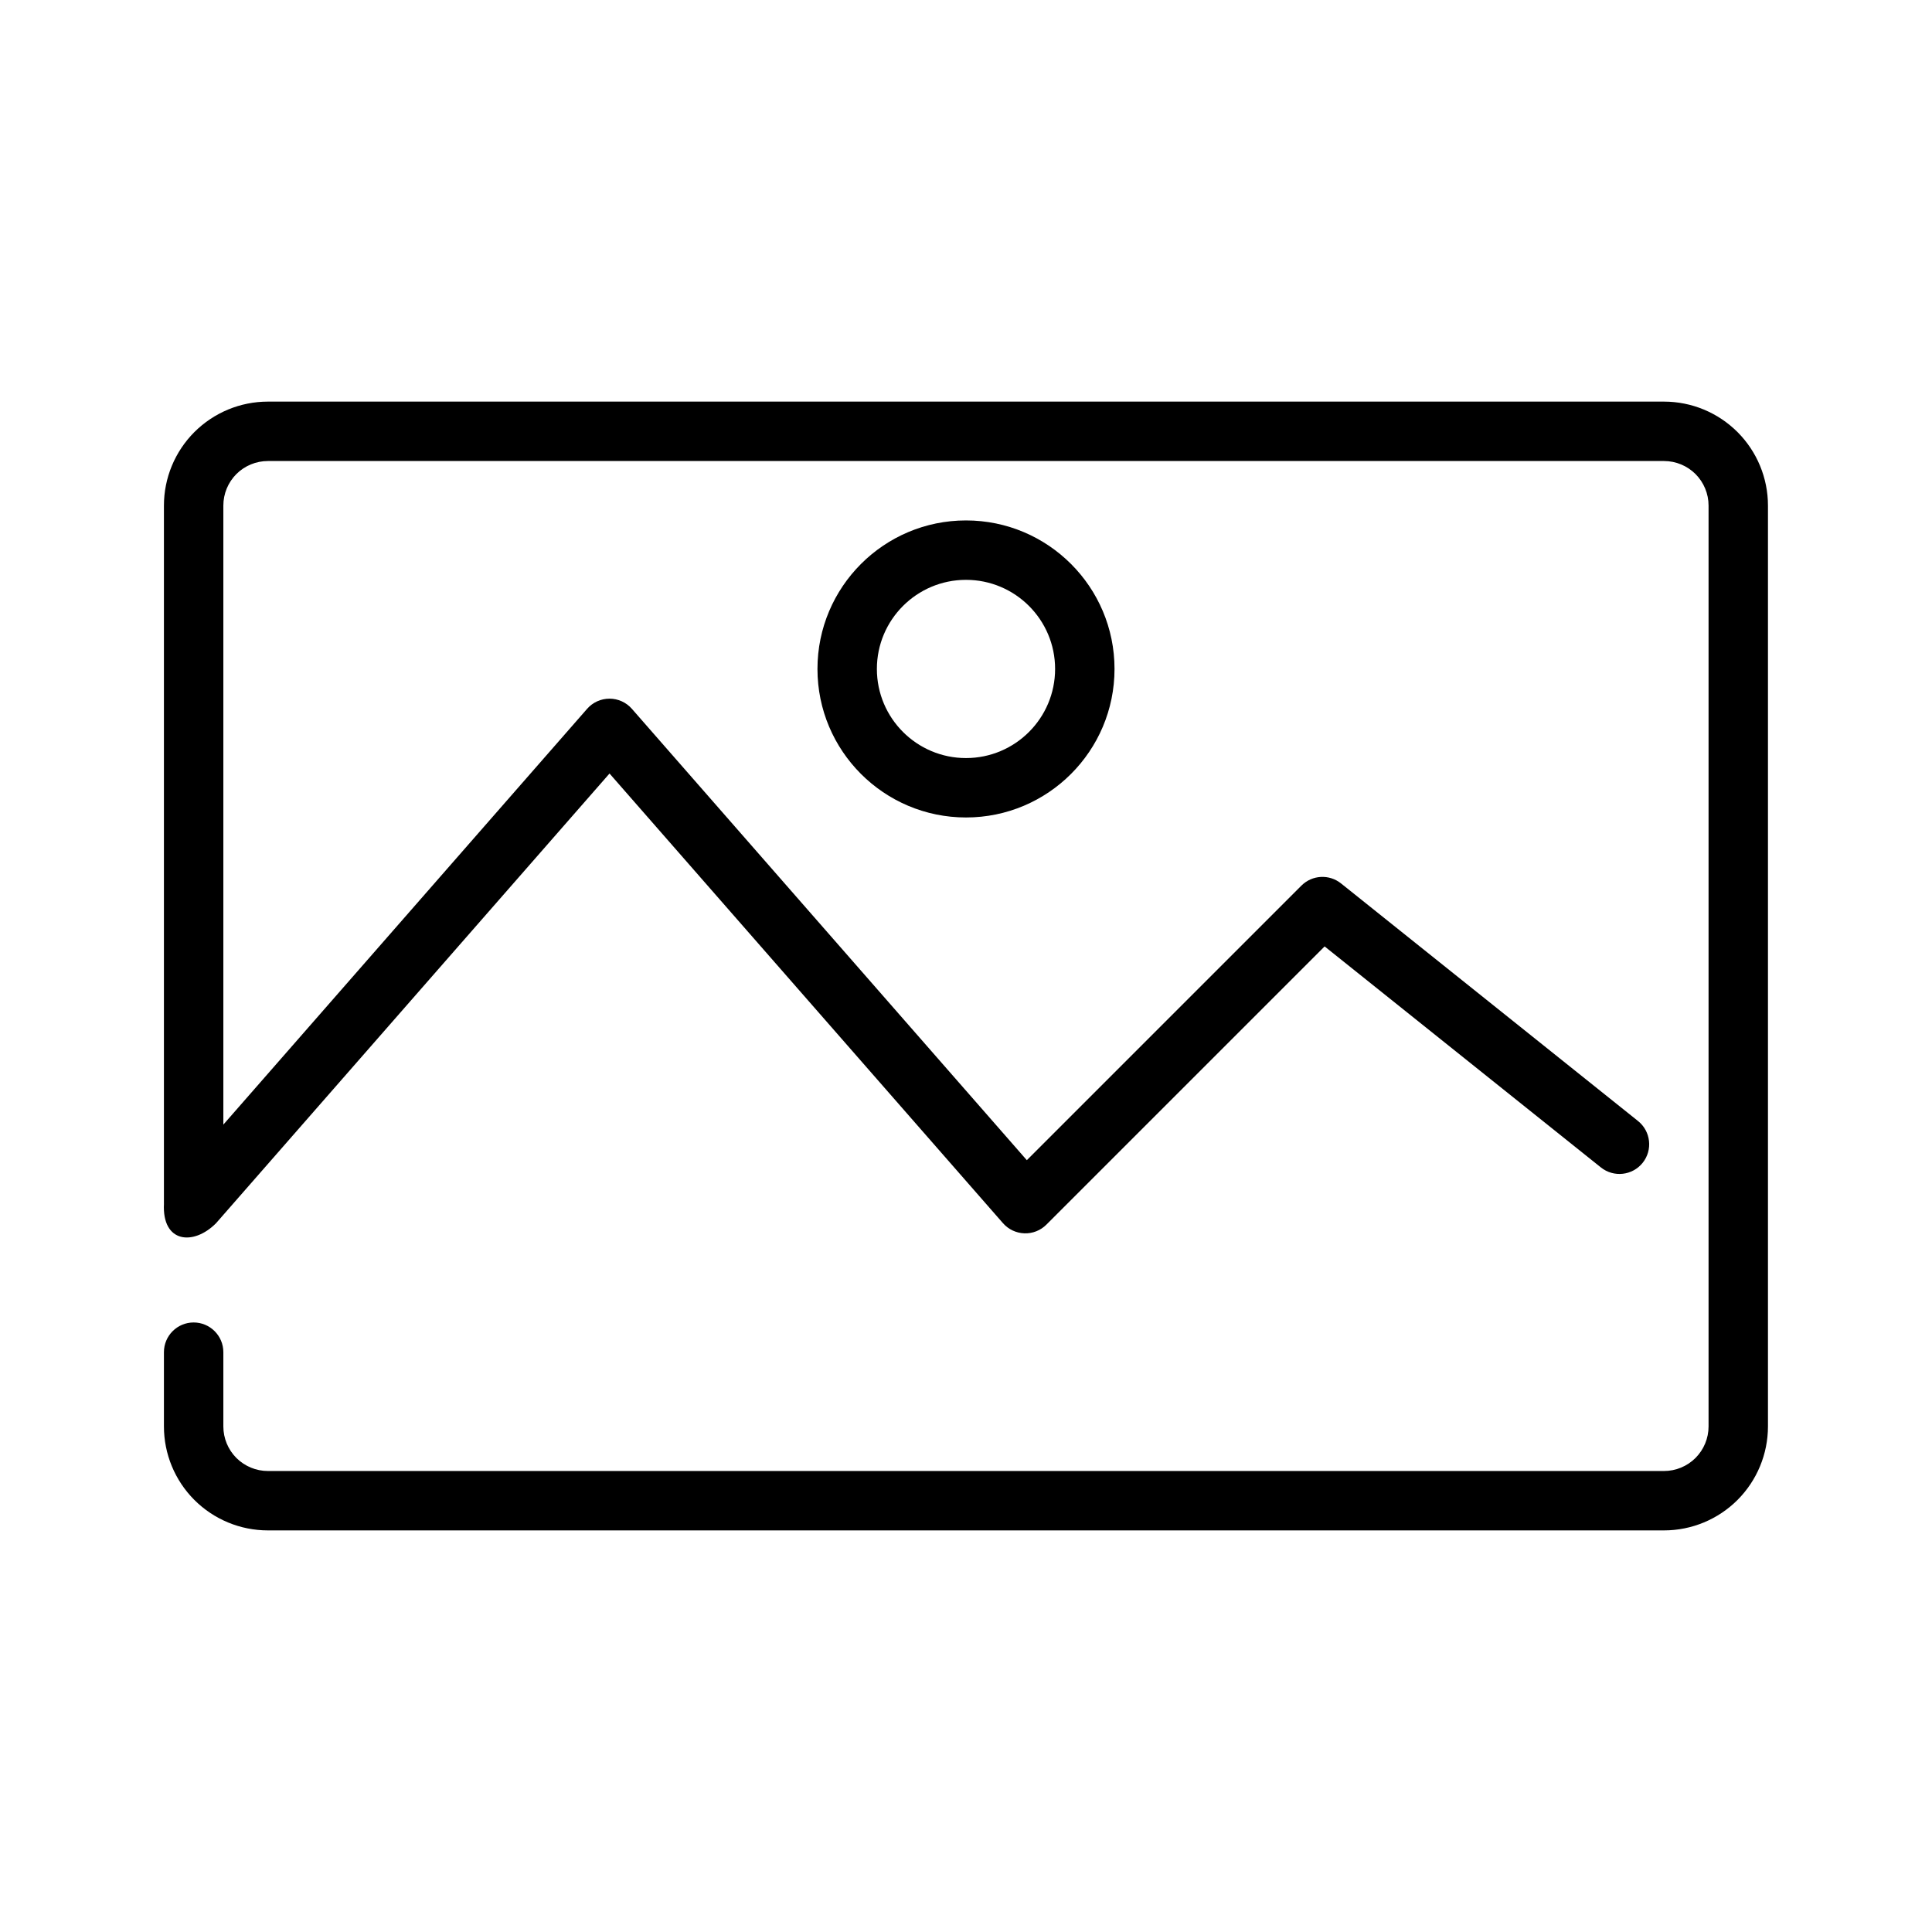 <?xml version="1.0" encoding="UTF-8"?>
<!-- Uploaded to: ICON Repo, www.svgrepo.com, Generator: ICON Repo Mixer Tools -->
<svg fill="#000000" width="800px" height="800px" version="1.1" viewBox="144 144 512 512" xmlns="http://www.w3.org/2000/svg">
 <path d="m187.45 462.98c-0.543 10.43 7.816 11.207 13.801 5.188l104.28-119.18s104.28 119.18 104.28 119.18c1.438 1.637 3.484 2.606 5.668 2.676 2.172 0.078 4.281-0.758 5.824-2.301l73.738-73.734 73.215 58.574c3.394 2.715 8.355 2.164 11.07-1.227 2.715-3.394 2.164-8.355-1.23-11.07l-78.719-62.977c-3.133-2.504-7.652-2.25-10.484 0.582l-72.77 72.77-104.67-119.62c-1.496-1.711-3.66-2.688-5.926-2.688-2.269 0-4.434 0.977-5.93 2.688l-96.406 110.19v-164.05c0-3.133 1.242-6.129 3.453-8.352 2.223-2.211 5.219-3.453 8.355-3.453h369.98c3.133 0 6.133 1.242 8.352 3.453 2.211 2.223 3.457 5.219 3.457 8.352v244.04c0 3.133-1.246 6.133-3.457 8.352-2.219 2.211-5.219 3.457-8.352 3.457h-369.98c-3.137 0-6.133-1.246-8.355-3.457-2.211-2.219-3.453-5.219-3.453-8.352v-19.68c0-4.348-3.527-7.875-7.875-7.875-4.344 0-7.871 3.527-7.871 7.875v19.68c0 7.305 2.906 14.32 8.07 19.484 5.172 5.164 12.176 8.066 19.484 8.066h369.98c7.305 0 14.309-2.902 19.48-8.066 5.164-5.172 8.07-12.18 8.07-19.484v-244.04c0-7.305-2.906-14.309-8.07-19.48-5.172-5.164-12.176-8.07-19.48-8.07h-369.98c-7.309 0-14.312 2.906-19.484 8.07-5.164 5.172-8.07 12.176-8.07 19.48v185zm212.55-181.06c-21.727 0-39.363 17.633-39.363 39.359 0 21.727 17.637 39.359 39.363 39.359s39.359-17.633 39.359-39.359c0-21.727-17.633-39.359-39.359-39.359zm0 15.746c13.035 0 23.613 10.578 23.613 23.613s-10.578 23.617-23.613 23.617c-13.039 0-23.617-10.582-23.617-23.617s10.578-23.613 23.617-23.613z" fill-rule="evenodd"/>
</svg>